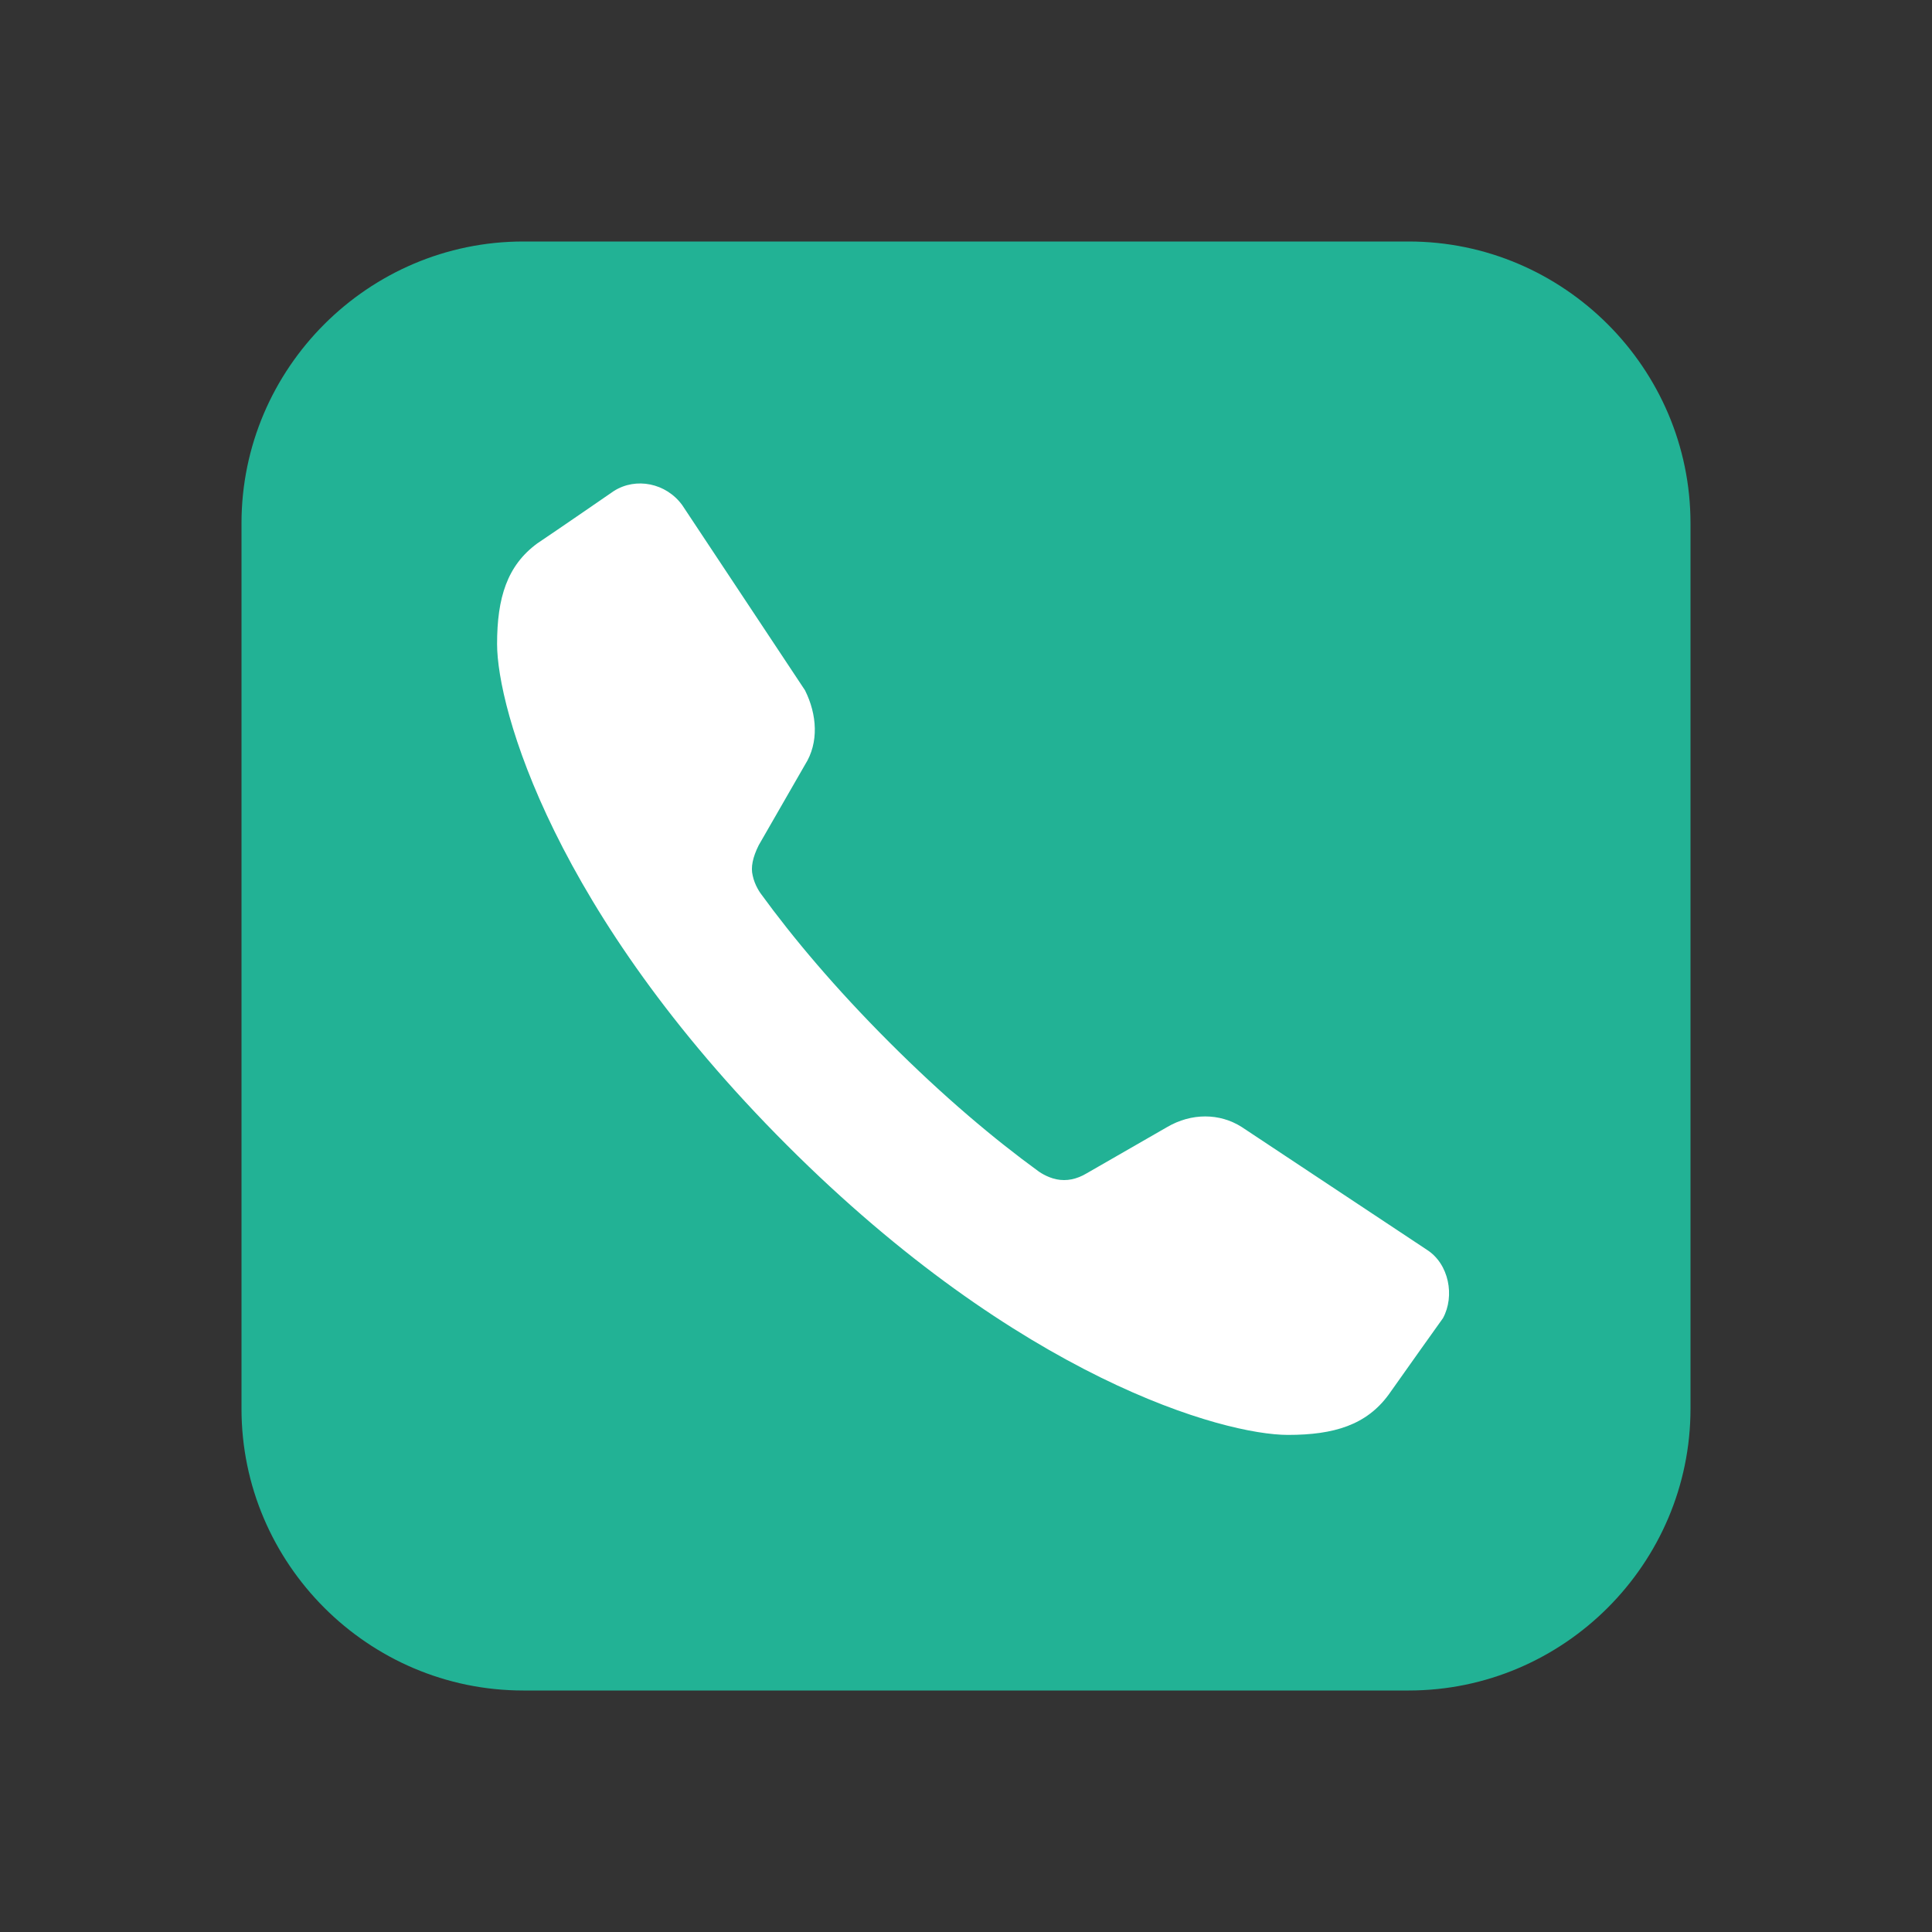 <?xml version="1.0" encoding="utf-8"?>
<!-- Generator: Adobe Illustrator 27.9.0, SVG Export Plug-In . SVG Version: 6.00 Build 0)  -->
<!DOCTYPE svg PUBLIC "-//W3C//DTD SVG 1.1//EN" "http://www.w3.org/Graphics/SVG/1.1/DTD/svg11.dtd">
<svg version="1.1" id="レイヤー_1" xmlns:x="http://ns.adobe.com/Extensibility/1.0/" xmlns:i="http://ns.adobe.com/AdobeIllustrator/10.0/" xmlns:graph="http://ns.adobe.com/Graphs/1.0/"
	 xmlns="http://www.w3.org/2000/svg" xmlns:xlink="http://www.w3.org/1999/xlink" x="0px" y="0px" viewBox="0 0 96 96"
	 style="enable-background:new 0 0 96 96;" xml:space="preserve">
<rect x="0" y="0" width="96" height="96" fill="#333333" stroke="none"/>
<style type="text/css">
	.st0{fill:#22B295;}
	.st1{fill:#FFFFFF;}
</style>
<path class="st0" d="M26,84h44c7.7,0,14-6.3,14-14V26c0-7.7-6.3-14-14-14H26c-7.7,0-14,6.3-14,14v44C12,77.7,18.3,84,26,84z"/>
<path class="st1" d="M70.9,62.1L61.7,56c-1.1-0.7-2.5-0.7-3.7,0c0,0,0,0-4,2.3c-0.5,0.3-1,0.4-1.5,0.3c-0.5-0.1-0.9-0.4-0.9-0.4
	c-2.2-1.6-4.7-3.7-7.4-6.4c-2.7-2.7-4.8-5.2-6.4-7.4c0,0-0.3-0.4-0.4-0.9c-0.1-0.4,0-0.9,0.3-1.5c2.3-4,2.3-4,2.3-4
	c0.7-1.1,0.6-2.5,0-3.7l-6.1-9.2c-0.8-1.1-2.3-1.4-3.4-0.7c0,0-2.9,2-3.8,2.6c-1.5,1.1-2,2.7-2,5c0,3.2,2.8,13.3,14.4,24.9l0,0l0,0
	l0,0l0,0c11.6,11.6,21.7,14.4,24.9,14.4c2.3,0,3.9-0.5,5-2c0.7-1,2.7-3.8,2.7-3.8C72.3,64.4,72,62.8,70.9,62.1z"/>
</svg>
